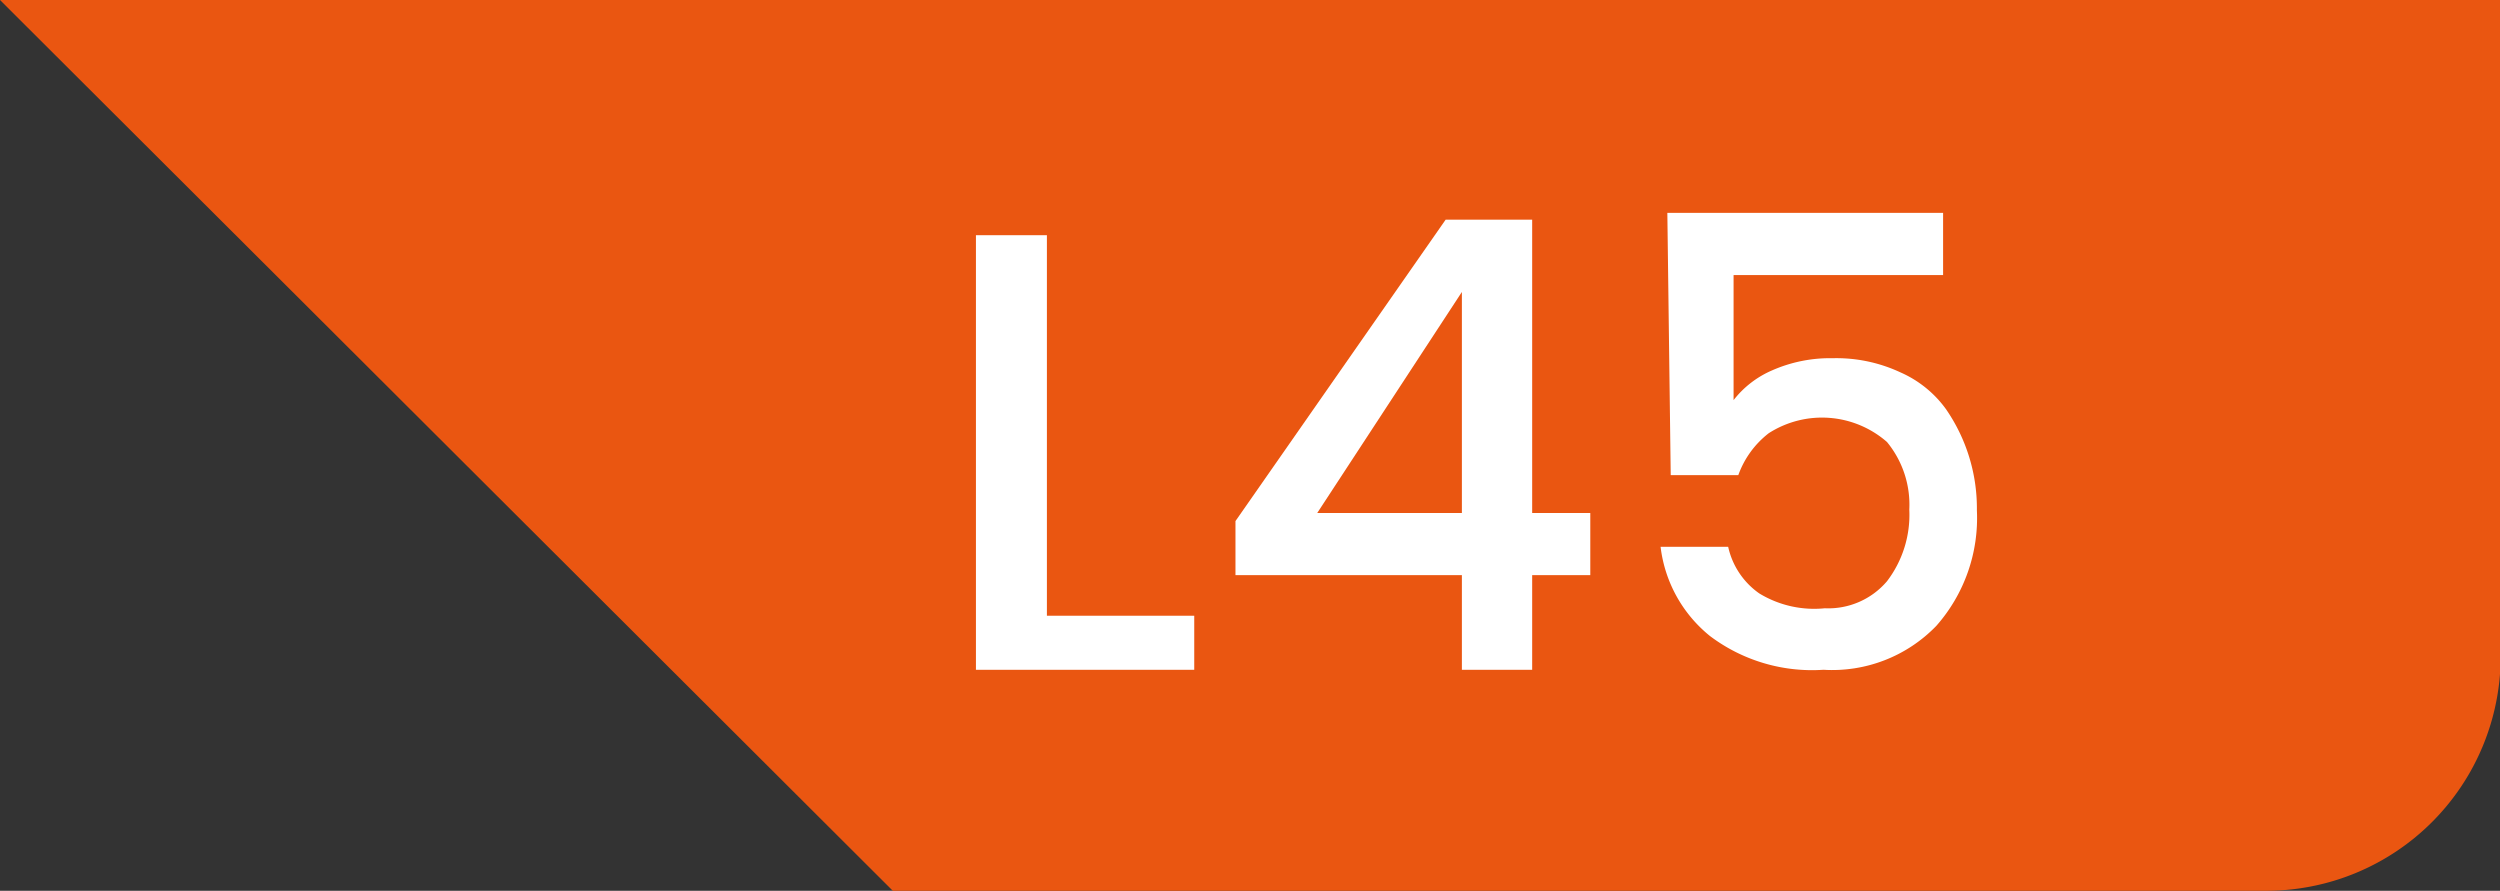 <svg xmlns="http://www.w3.org/2000/svg" viewBox="0 0 36.99 13.18"><rect x="0" y="0" width="36.99" height="13.18" fill="#333333" stroke="none"/><defs><style>.a{fill:#ea5611;}.b{fill:#fff;}</style></defs><title>ic-l45</title><path class="a" d="M33.51,0H0L13.21,13.18h20.3A3.47,3.47,0,0,0,37,9.71V0Z" transform="translate(0 0)"/><path class="b" d="M14.44,3.48h1.05V9.11h2.18v.8H14.44Z" transform="translate(0 0)"/><path class="b" d="M21.63,9.91V8.51H18.28v-.8l3.11-4.46h1.28V7.59h.86v.92h-.86v1.4Zm0-2.32V4.32L19.49,7.59Z" transform="translate(0 0)"/><path class="b" d="M24.67,3.15h4.08v.92h-3.1V5.92a1.45,1.45,0,0,1,.57-.44,2.13,2.13,0,0,1,.9-.18,2.24,2.24,0,0,1,1,.21,1.65,1.65,0,0,1,.67.54,2.58,2.58,0,0,1,.46,1.5,2.41,2.41,0,0,1-.6,1.71,2.14,2.14,0,0,1-1.67.65,2.51,2.51,0,0,1-1.68-.5,2,2,0,0,1-.73-1.32h1a1.14,1.14,0,0,0,.46.69A1.56,1.56,0,0,0,27,9a1.14,1.14,0,0,0,.92-.4,1.62,1.62,0,0,0,.33-1.06,1.46,1.46,0,0,0-.33-1,1.46,1.46,0,0,0-1.75-.13,1.37,1.37,0,0,0-.45.62h-1Z" transform="translate(0 0)"/></svg>